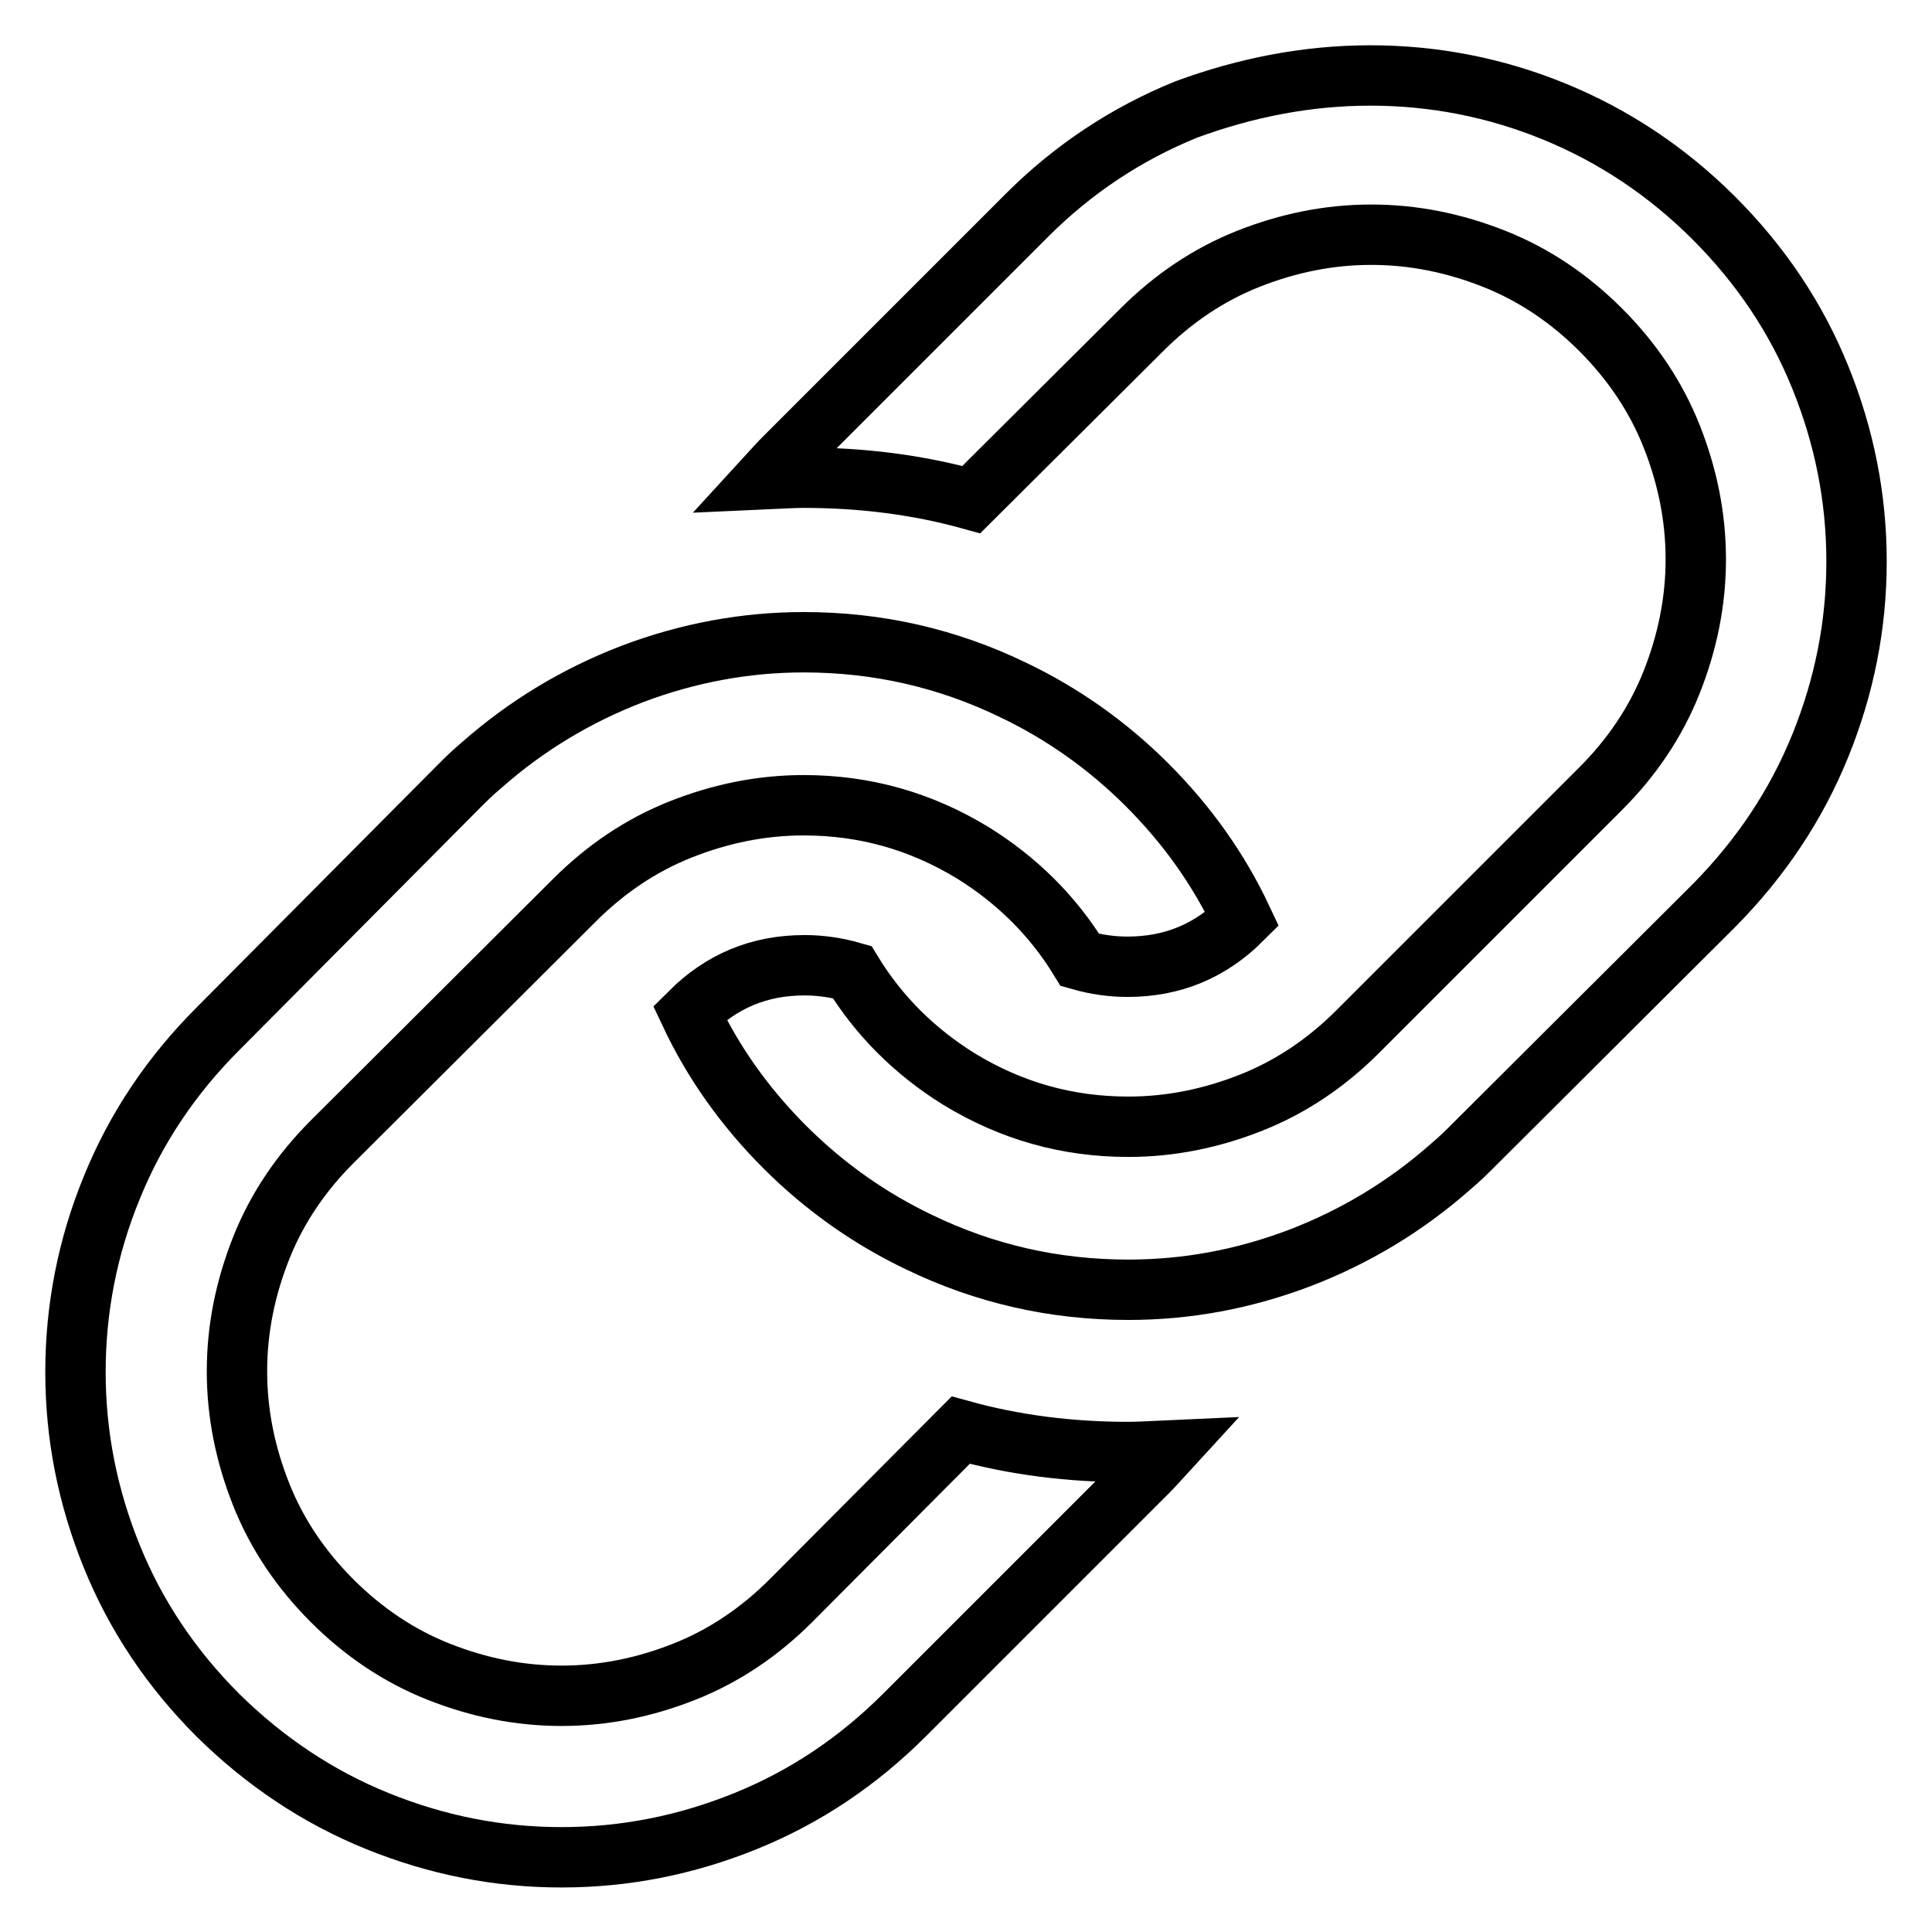 <?xml version="1.0" encoding="utf-8"?>
<!-- Svg Vector Icons : http://www.onlinewebfonts.com/icon -->
<!DOCTYPE svg PUBLIC "-//W3C//DTD SVG 1.1//EN" "http://www.w3.org/Graphics/SVG/1.1/DTD/svg11.dtd">
<svg version="1.1" xmlns="http://www.w3.org/2000/svg" xmlns:xlink="http://www.w3.org/1999/xlink" x="0px" y="0px" viewBox="0 0 256 256" enable-background="new 0 0 256 256" xml:space="preserve">
<g> <path stroke-width="8" fill-opacity="0" stroke="#000000"  d="M181.6,10c8.4,0,16.6,1.6,24.4,4.8c7.8,3.2,14.9,7.9,21.1,14.1c6.2,6.2,10.9,13.2,14.1,21.1 c3.2,7.9,4.8,16,4.8,24.4c0,8.4-1.6,16.5-4.8,24.4c-3.2,7.9-7.9,14.9-14,21.1L195,152c-0.6,0.6-1.5,1.5-2.8,2.6 c-6,5.3-12.7,9.3-20,12.1c-7.4,2.8-14.9,4.2-22.7,4.2c-9.8,0-19-2.1-27.7-6.3c-6.5-3.1-12.5-7.3-17.8-12.6 c-5.3-5.3-9.5-11.2-12.6-17.8c4.2-4.2,9.2-6.3,15.2-6.3c2.1,0,4.2,0.3,6.3,0.9c3.6,5.9,8.4,10.6,14.2,14.2 c6.9,4.2,14.3,6.3,22.4,6.3c5.6,0,11-1.1,16.3-3.2c5.3-2.1,10-5.3,14.1-9.4l32.2-32.2c4.1-4.1,7.3-8.8,9.4-14.1s3.2-10.7,3.2-16.3 s-1.1-11-3.2-16.3c-2.1-5.3-5.3-10-9.4-14.1c-4.1-4.1-8.8-7.3-14.1-9.4c-5.3-2.1-10.7-3.2-16.3-3.2c-5.6,0-11,1.1-16.3,3.2 c-5.3,2.1-10,5.3-14.1,9.4l-22.6,22.5c-7.2-2-14.6-2.9-22.2-2.9c-1.2,0-3,0.1-5.2,0.2c1.1-1.2,2-2.2,2.6-2.8l32.2-32.2 c6.1-6.1,13.2-10.8,21.1-14C165.1,11.6,173.2,10,181.6,10L181.6,10z M106.5,85.1c9.8,0,19,2.1,27.7,6.3c6.5,3.1,12.5,7.3,17.8,12.6 c5.3,5.3,9.5,11.2,12.6,17.8c-4.2,4.2-9.2,6.3-15.2,6.3c-2.1,0-4.2-0.3-6.3-0.9c-3.6-5.9-8.4-10.6-14.2-14.2 c-6.9-4.2-14.3-6.3-22.4-6.3c-5.6,0-11,1.1-16.3,3.2c-5.3,2.1-10,5.3-14.1,9.4L44,151.3c-4.1,4.1-7.3,8.8-9.4,14.1 c-2.1,5.3-3.2,10.7-3.2,16.3c0,5.6,1.1,11,3.2,16.3c2.1,5.3,5.3,10,9.4,14.1c4.1,4.1,8.8,7.3,14.1,9.4c5.3,2.1,10.7,3.2,16.3,3.2 c5.6,0,11-1.1,16.3-3.2c5.3-2.1,10-5.3,14.1-9.4l22.5-22.6c7.2,2,14.6,2.9,22.2,2.9c1.2,0,3-0.1,5.2-0.2c-1.1,1.2-2,2.2-2.6,2.8 l-32.2,32.2c-6.2,6.2-13.2,10.9-21.1,14.1c-7.9,3.2-16,4.8-24.4,4.8c-8.4,0-16.5-1.6-24.4-4.8c-7.9-3.2-14.9-7.9-21.1-14 c-6.2-6.2-10.9-13.2-14.1-21.1c-3.2-7.9-4.8-16-4.8-24.4c0-8.4,1.6-16.6,4.8-24.4c3.2-7.9,7.9-14.9,14.1-21.1L61,104 c0.6-0.6,1.5-1.5,2.8-2.6c6-5.3,12.7-9.3,20-12.1C91.2,86.5,98.8,85.1,106.5,85.1L106.5,85.1z"/></g>
</svg>